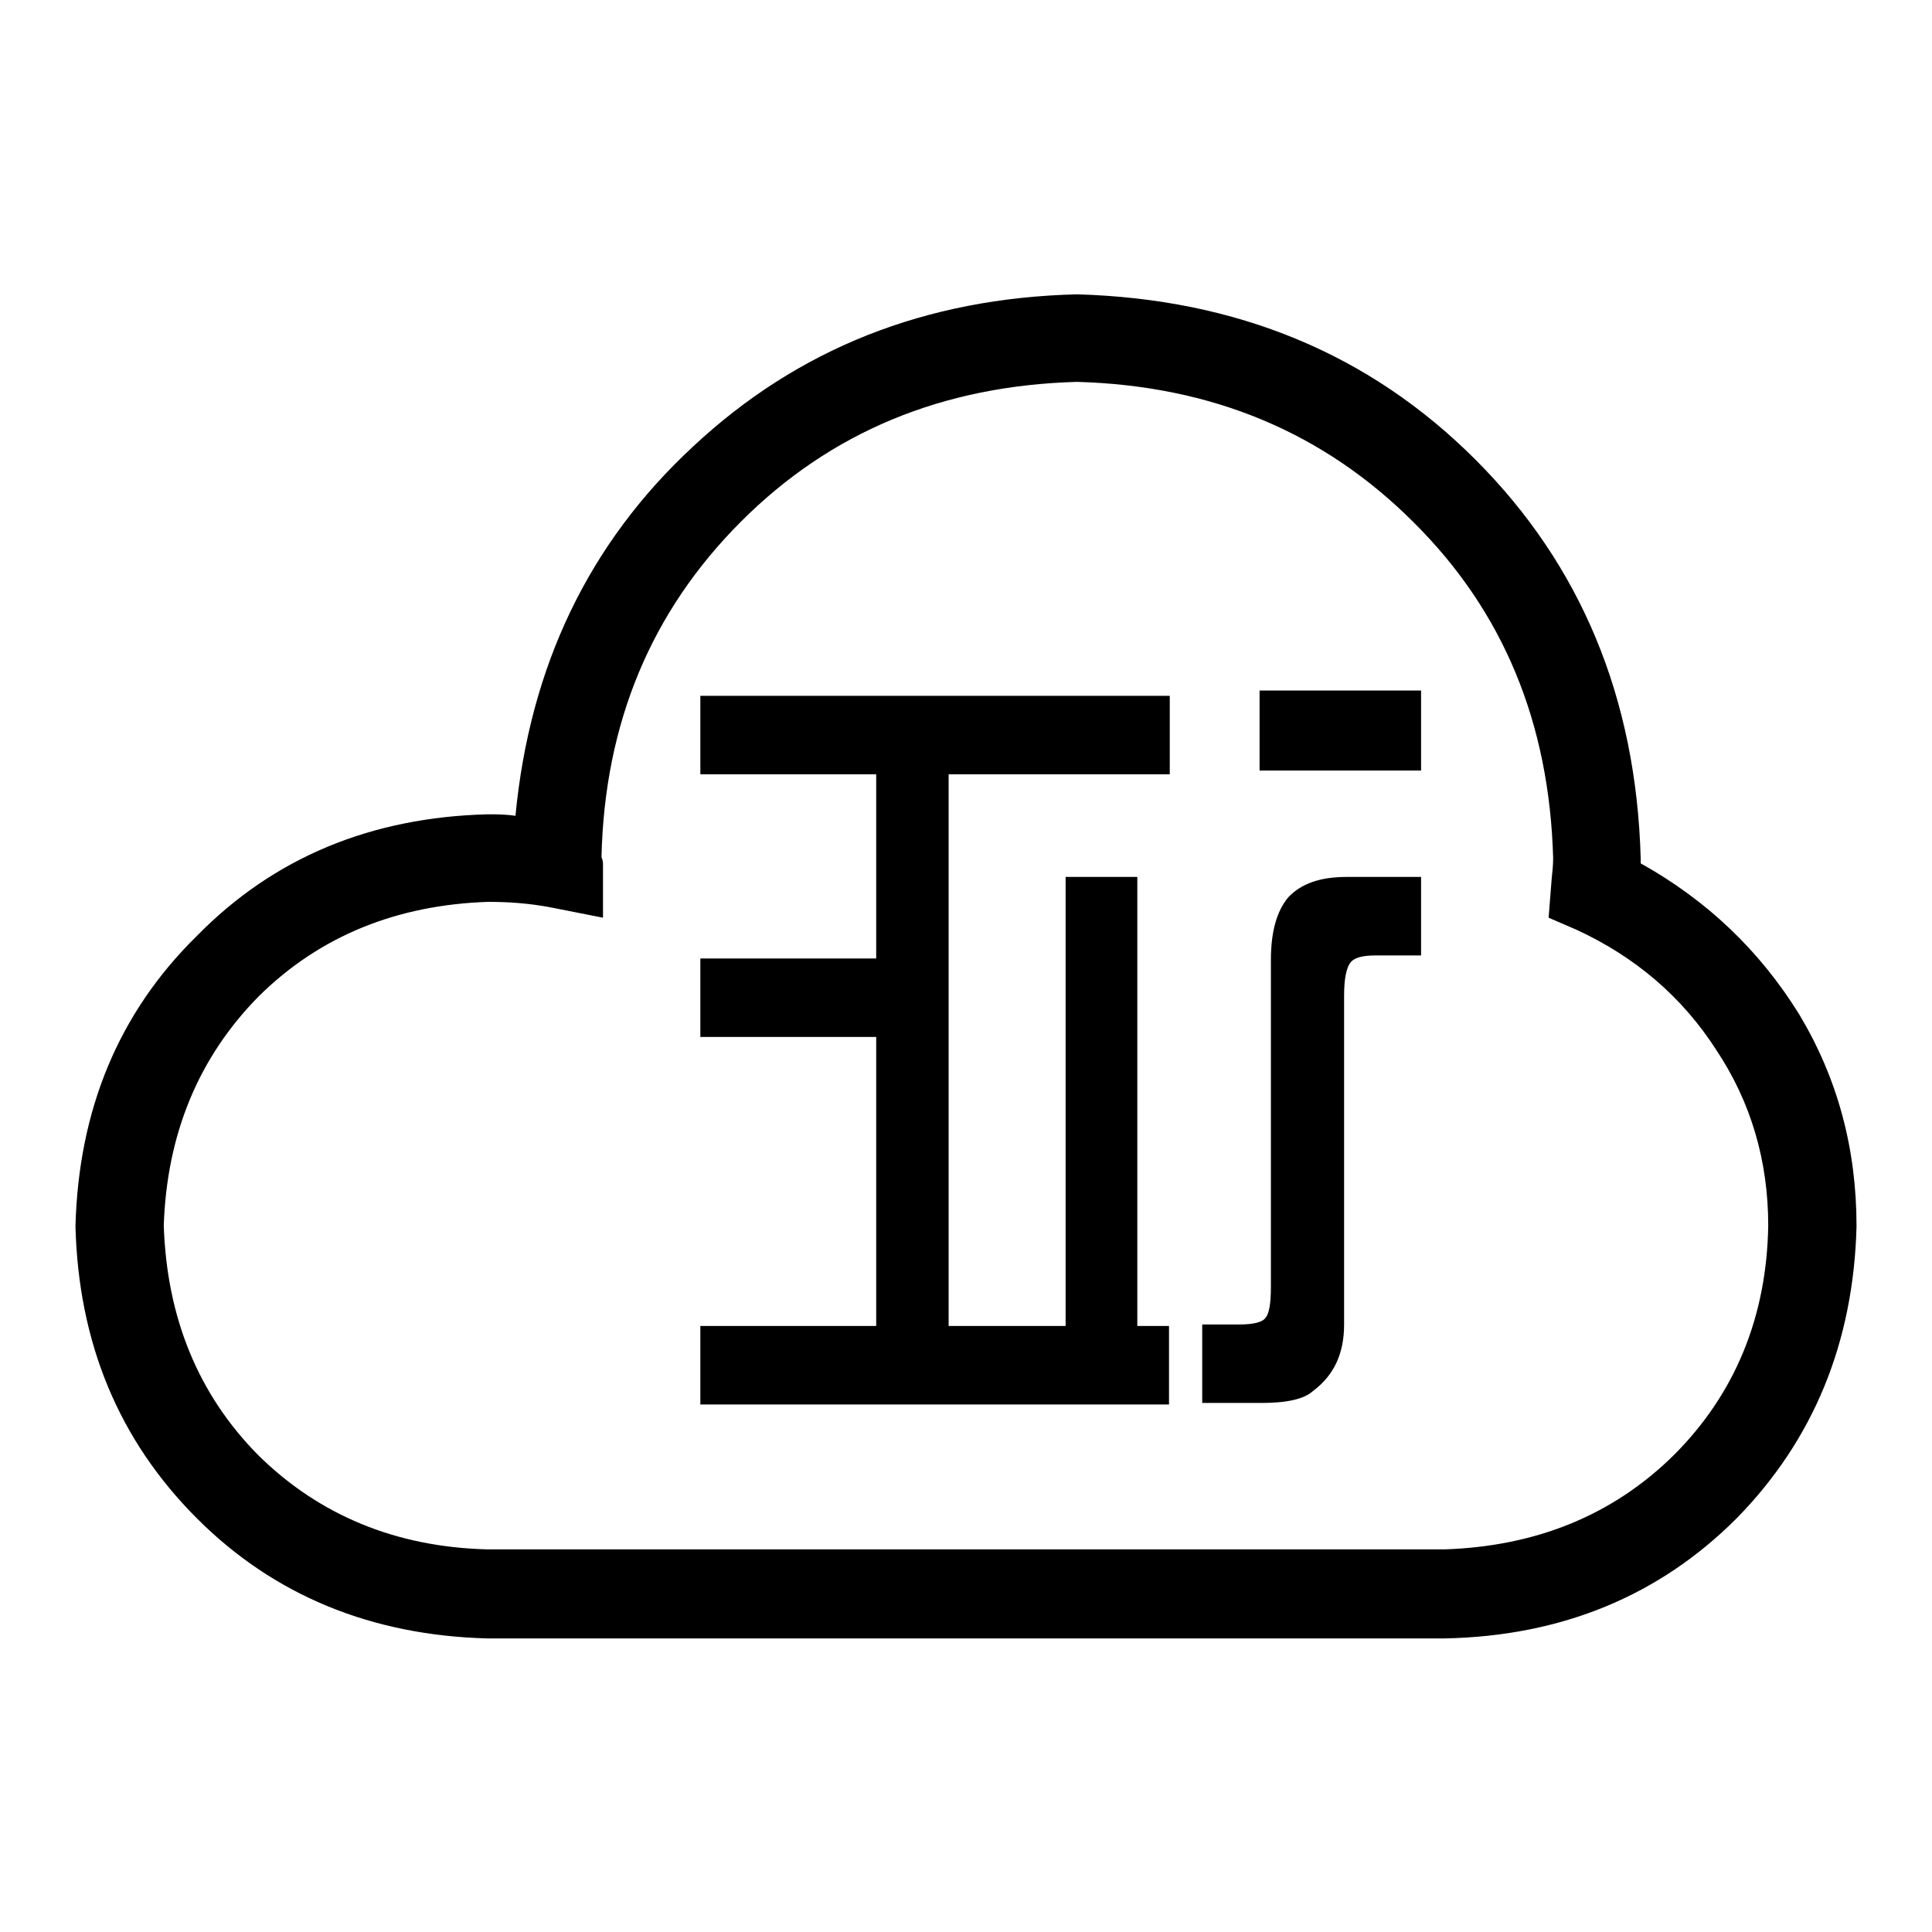 <?xml version="1.0" encoding="utf-8"?>
<!-- Svg Vector Icons : http://www.onlinewebfonts.com/icon -->
<!DOCTYPE svg PUBLIC "-//W3C//DTD SVG 1.1//EN" "http://www.w3.org/Graphics/SVG/1.1/DTD/svg11.dtd">
<svg version="1.1" xmlns="http://www.w3.org/2000/svg" xmlns:xlink="http://www.w3.org/1999/xlink" x="0px" y="0px" viewBox="0 0 256 256" enable-background="new 0 0 256 256" xml:space="preserve">
<g><g><path fill="#000000" d="M142.7,39c21.2,0.6,38.8,7.9,52.8,21.9c14,14,21.3,31.6,21.9,52.8v0.7c8.8,4.9,15.8,11.6,21,20c5.1,8.5,7.6,17.8,7.6,28.1c-0.4,15.4-5.7,28.3-15.9,38.7c-10.2,10.2-23.1,15.6-38.7,15.9H64.6c-15.4-0.4-28.3-5.7-38.5-15.9c-10.4-10.4-15.7-23.3-16.1-38.7c0.4-15.4,5.7-28.3,16.1-38.5c10.2-10.4,23.1-15.7,38.5-16.1c1.2,0,2.4,0,3.7,0.2c1.9-19.8,9.7-36.1,23.5-48.9C105.7,46.2,122.6,39.5,142.7,39z M142.7,50.6c-17.8,0.5-32.6,6.6-44.5,18.5c-11.9,11.9-18.1,26.7-18.5,44.5c0.1,0.2,0.2,0.5,0.2,0.9v7.1l-7.1-1.4c-2.7-0.5-5.4-0.7-8.1-0.7c-12.1,0.4-22.3,4.5-30.4,12.5c-8,8.1-12.2,18.3-12.6,30.4c0.4,12.1,4.5,22.3,12.5,30.4c8.1,8,18.3,12.2,30.4,12.5h126.8c12.1-0.4,22.3-4.5,30.4-12.5c8.1-8.1,12.3-18.3,12.5-30.4c0-8.6-2.3-16.4-6.9-23.3c-4.5-7-10.7-12.3-18.5-15.9l-3.7-1.6l0.4-5.1c0.1-0.9,0.2-1.9,0.2-2.8c-0.5-17.9-6.6-32.7-18.5-44.5C175.4,57.3,160.6,51.1,142.7,50.6z M92.8,92.2H155v10.4h-29.3v73.1h15.5v-59.5h9.5v59.5h4.2v10.4H92.8v-10.4h23.3v-38.3H92.8V127h23.3v-24.4H92.8V92.2z M178.4,116.2h9.9v10.4h-6c-1.8,0-2.9,0.3-3.4,1c-0.5,0.7-0.8,2.1-0.8,4.3v43.6c0,3.8-1.3,6.7-4.1,8.8c-1.2,1.1-3.5,1.6-6.9,1.6h-7.8v-10.4h4.9c1.9,0,3.1-0.3,3.5-0.9c0.5-0.6,0.7-2,0.7-4.1v-43.3c0-3.8,0.8-6.5,2.3-8.3C172.4,117.1,174.9,116.2,178.4,116.2z M166.9,91.5h21.4v10.6h-21.4V91.5z"/></g></g>
</svg>